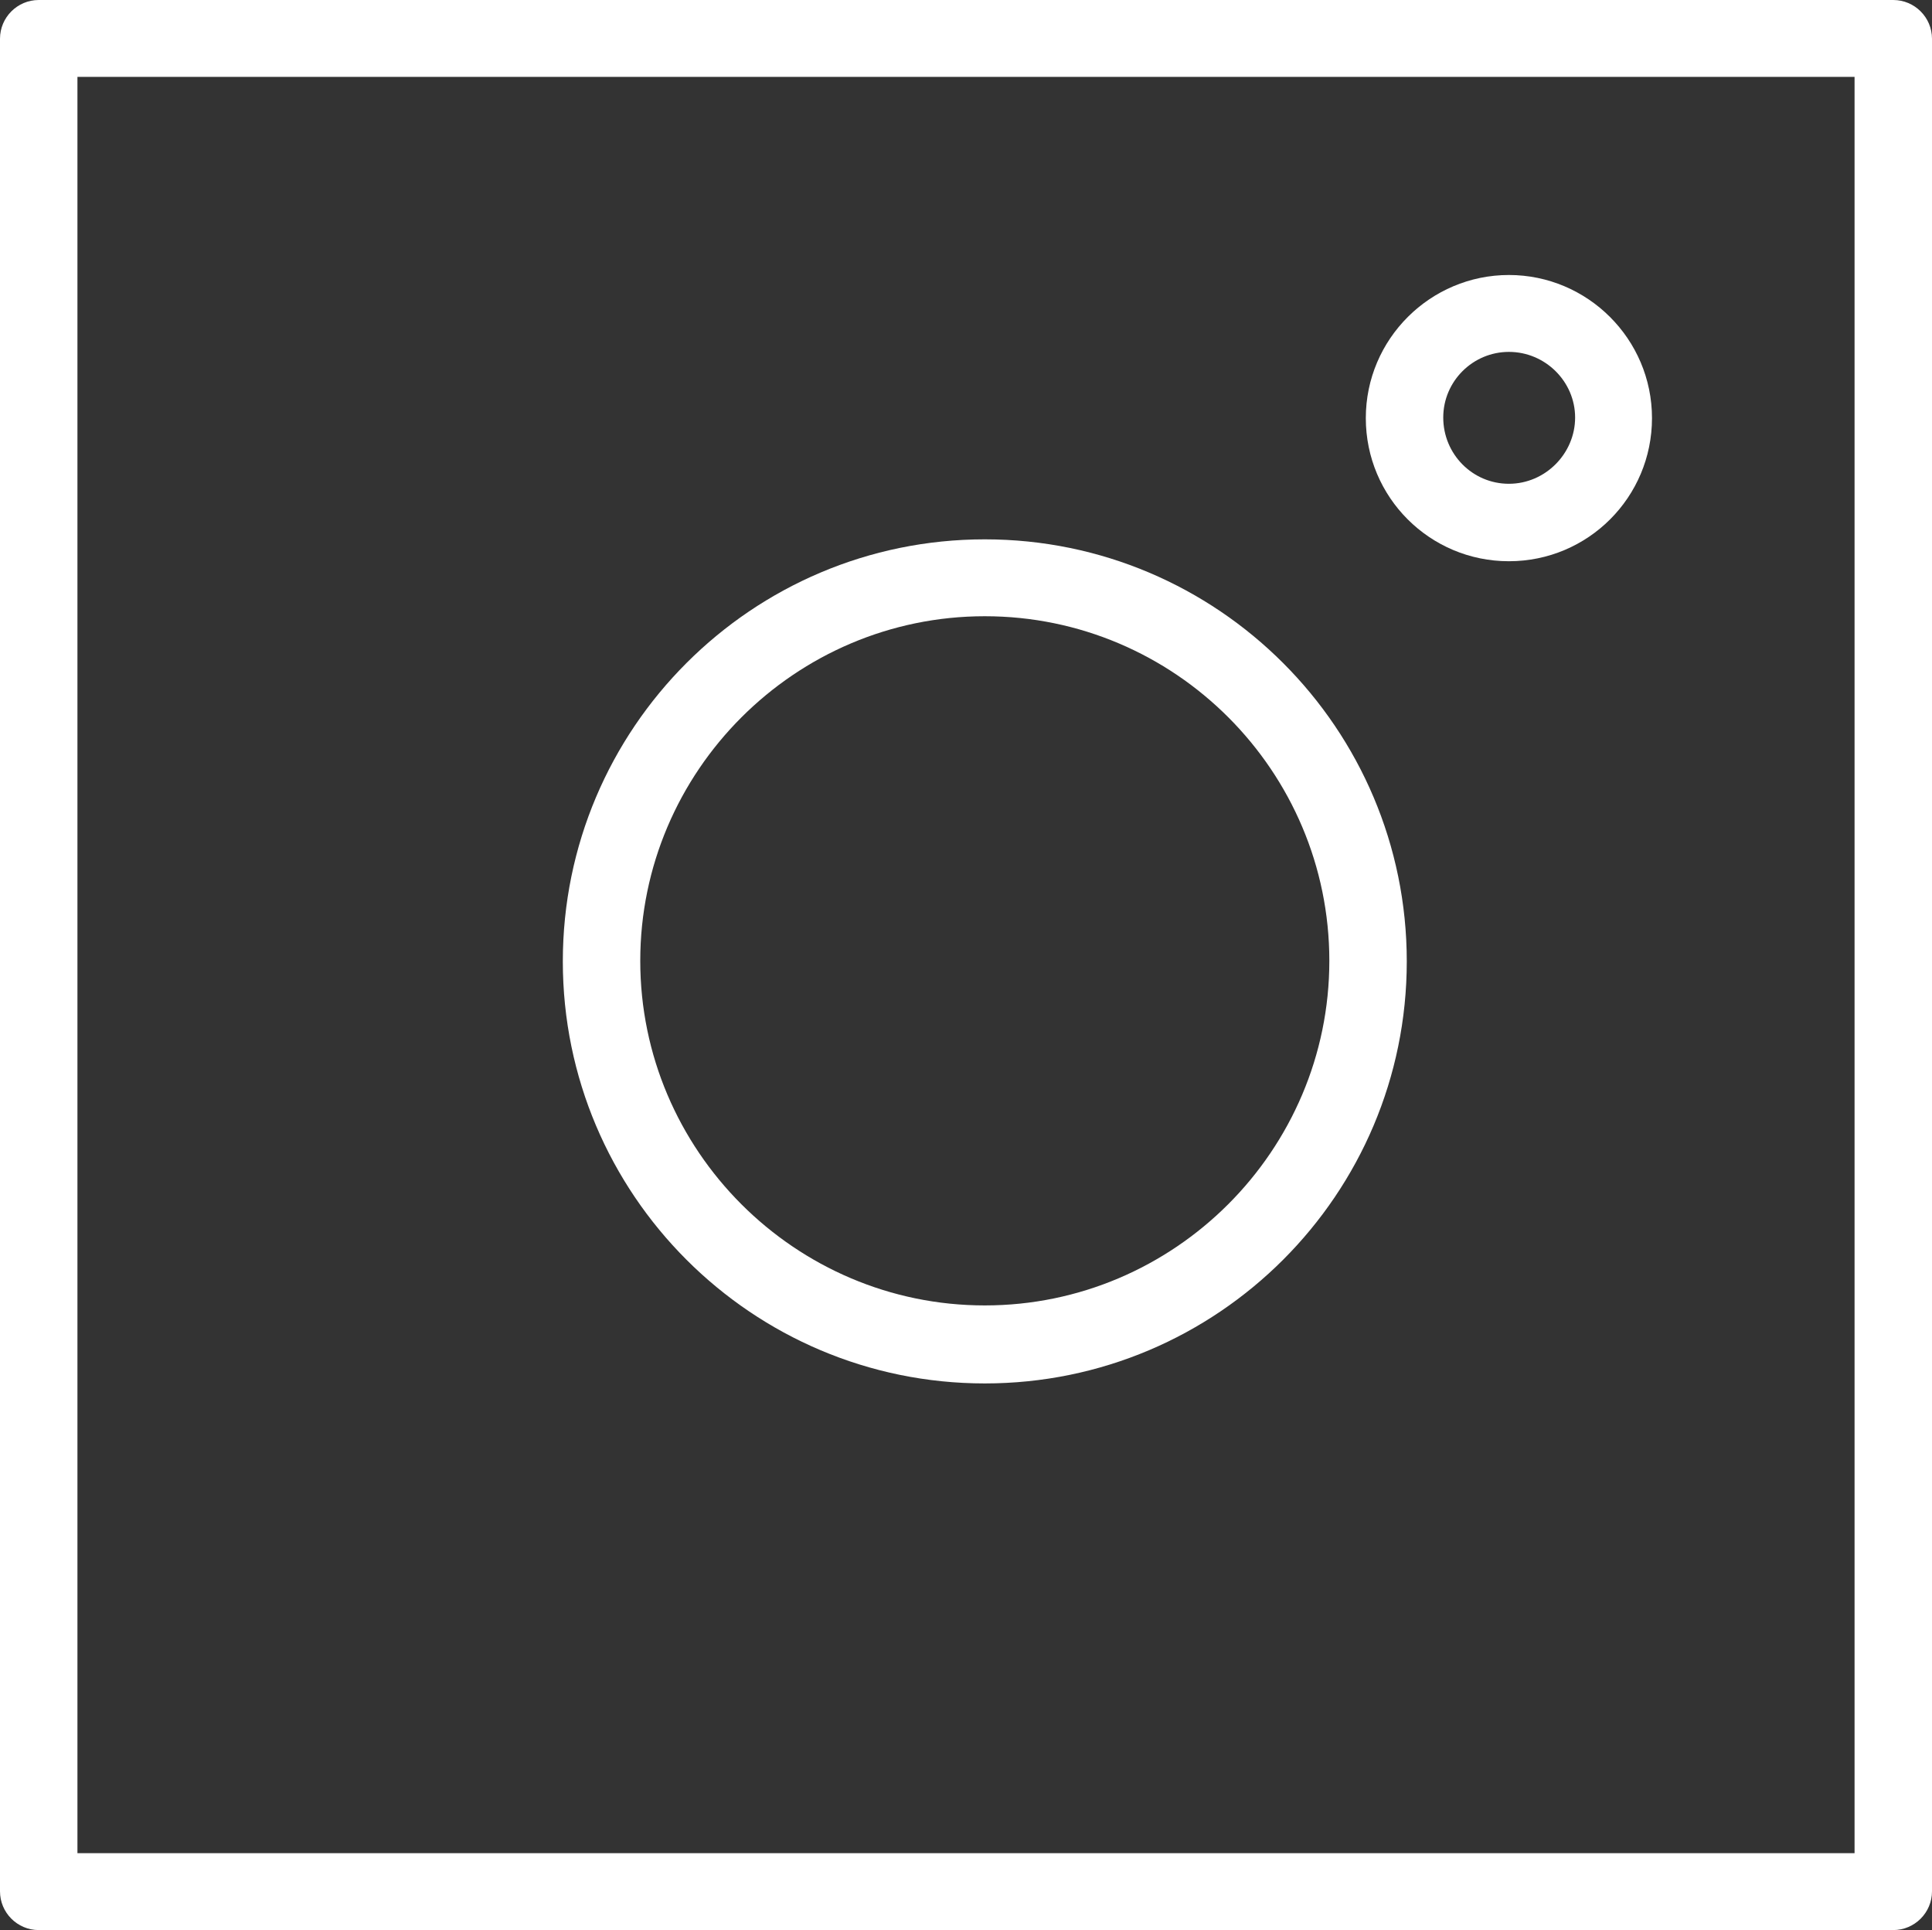 <?xml version="1.0" encoding="UTF-8"?>
<svg id="desktop" xmlns="http://www.w3.org/2000/svg" viewBox="0 0 34.43 34.39">
  <rect x="0" y="0" width="34.43" height="34.39" fill="#333333" stroke="none"/>
  <defs>
    <style>
      .cls-1 {
        fill: #fff;
      }
    </style>
  </defs>
  <g id="instagram_M_1" data-name="instagram_M 1">
    <g id="Group">
      <path id="Vector" class="cls-1" d="M17.55,24.65c4.15,0,7.52-3.37,7.52-7.52s-3.37-7.52-7.52-7.52-7.52,3.37-7.52,7.52,3.37,7.52,7.52,7.52ZM17.55,10.98c3.39,0,6.14,2.76,6.14,6.14s-2.76,6.14-6.14,6.14-6.14-2.76-6.14-6.14,2.76-6.14,6.14-6.14h0Z"/>
      <path id="Vector_2" data-name="Vector 2" class="cls-1" d="M26.89,10c1.41,0,2.55-1.14,2.55-2.55s-1.15-2.55-2.55-2.55-2.55,1.14-2.55,2.55,1.14,2.55,2.55,2.55h0ZM26.89,6.27c.65,0,1.18.53,1.18,1.17s-.53,1.18-1.18,1.18-1.17-.53-1.17-1.18.53-1.17,1.17-1.17Z"/>
      <path id="Vector_3" data-name="Vector 3" class="cls-1" d="M33.74,0H.69c-.38,0-.69.31-.69.69v33.01c0,.38.31.69.69.69h33.05c.38,0,.69-.31.69-.69V.69c0-.38-.31-.69-.69-.69ZM33.05,33.02H1.38V1.37h31.67v31.64h0Z"/>
    </g>
  </g>
</svg>